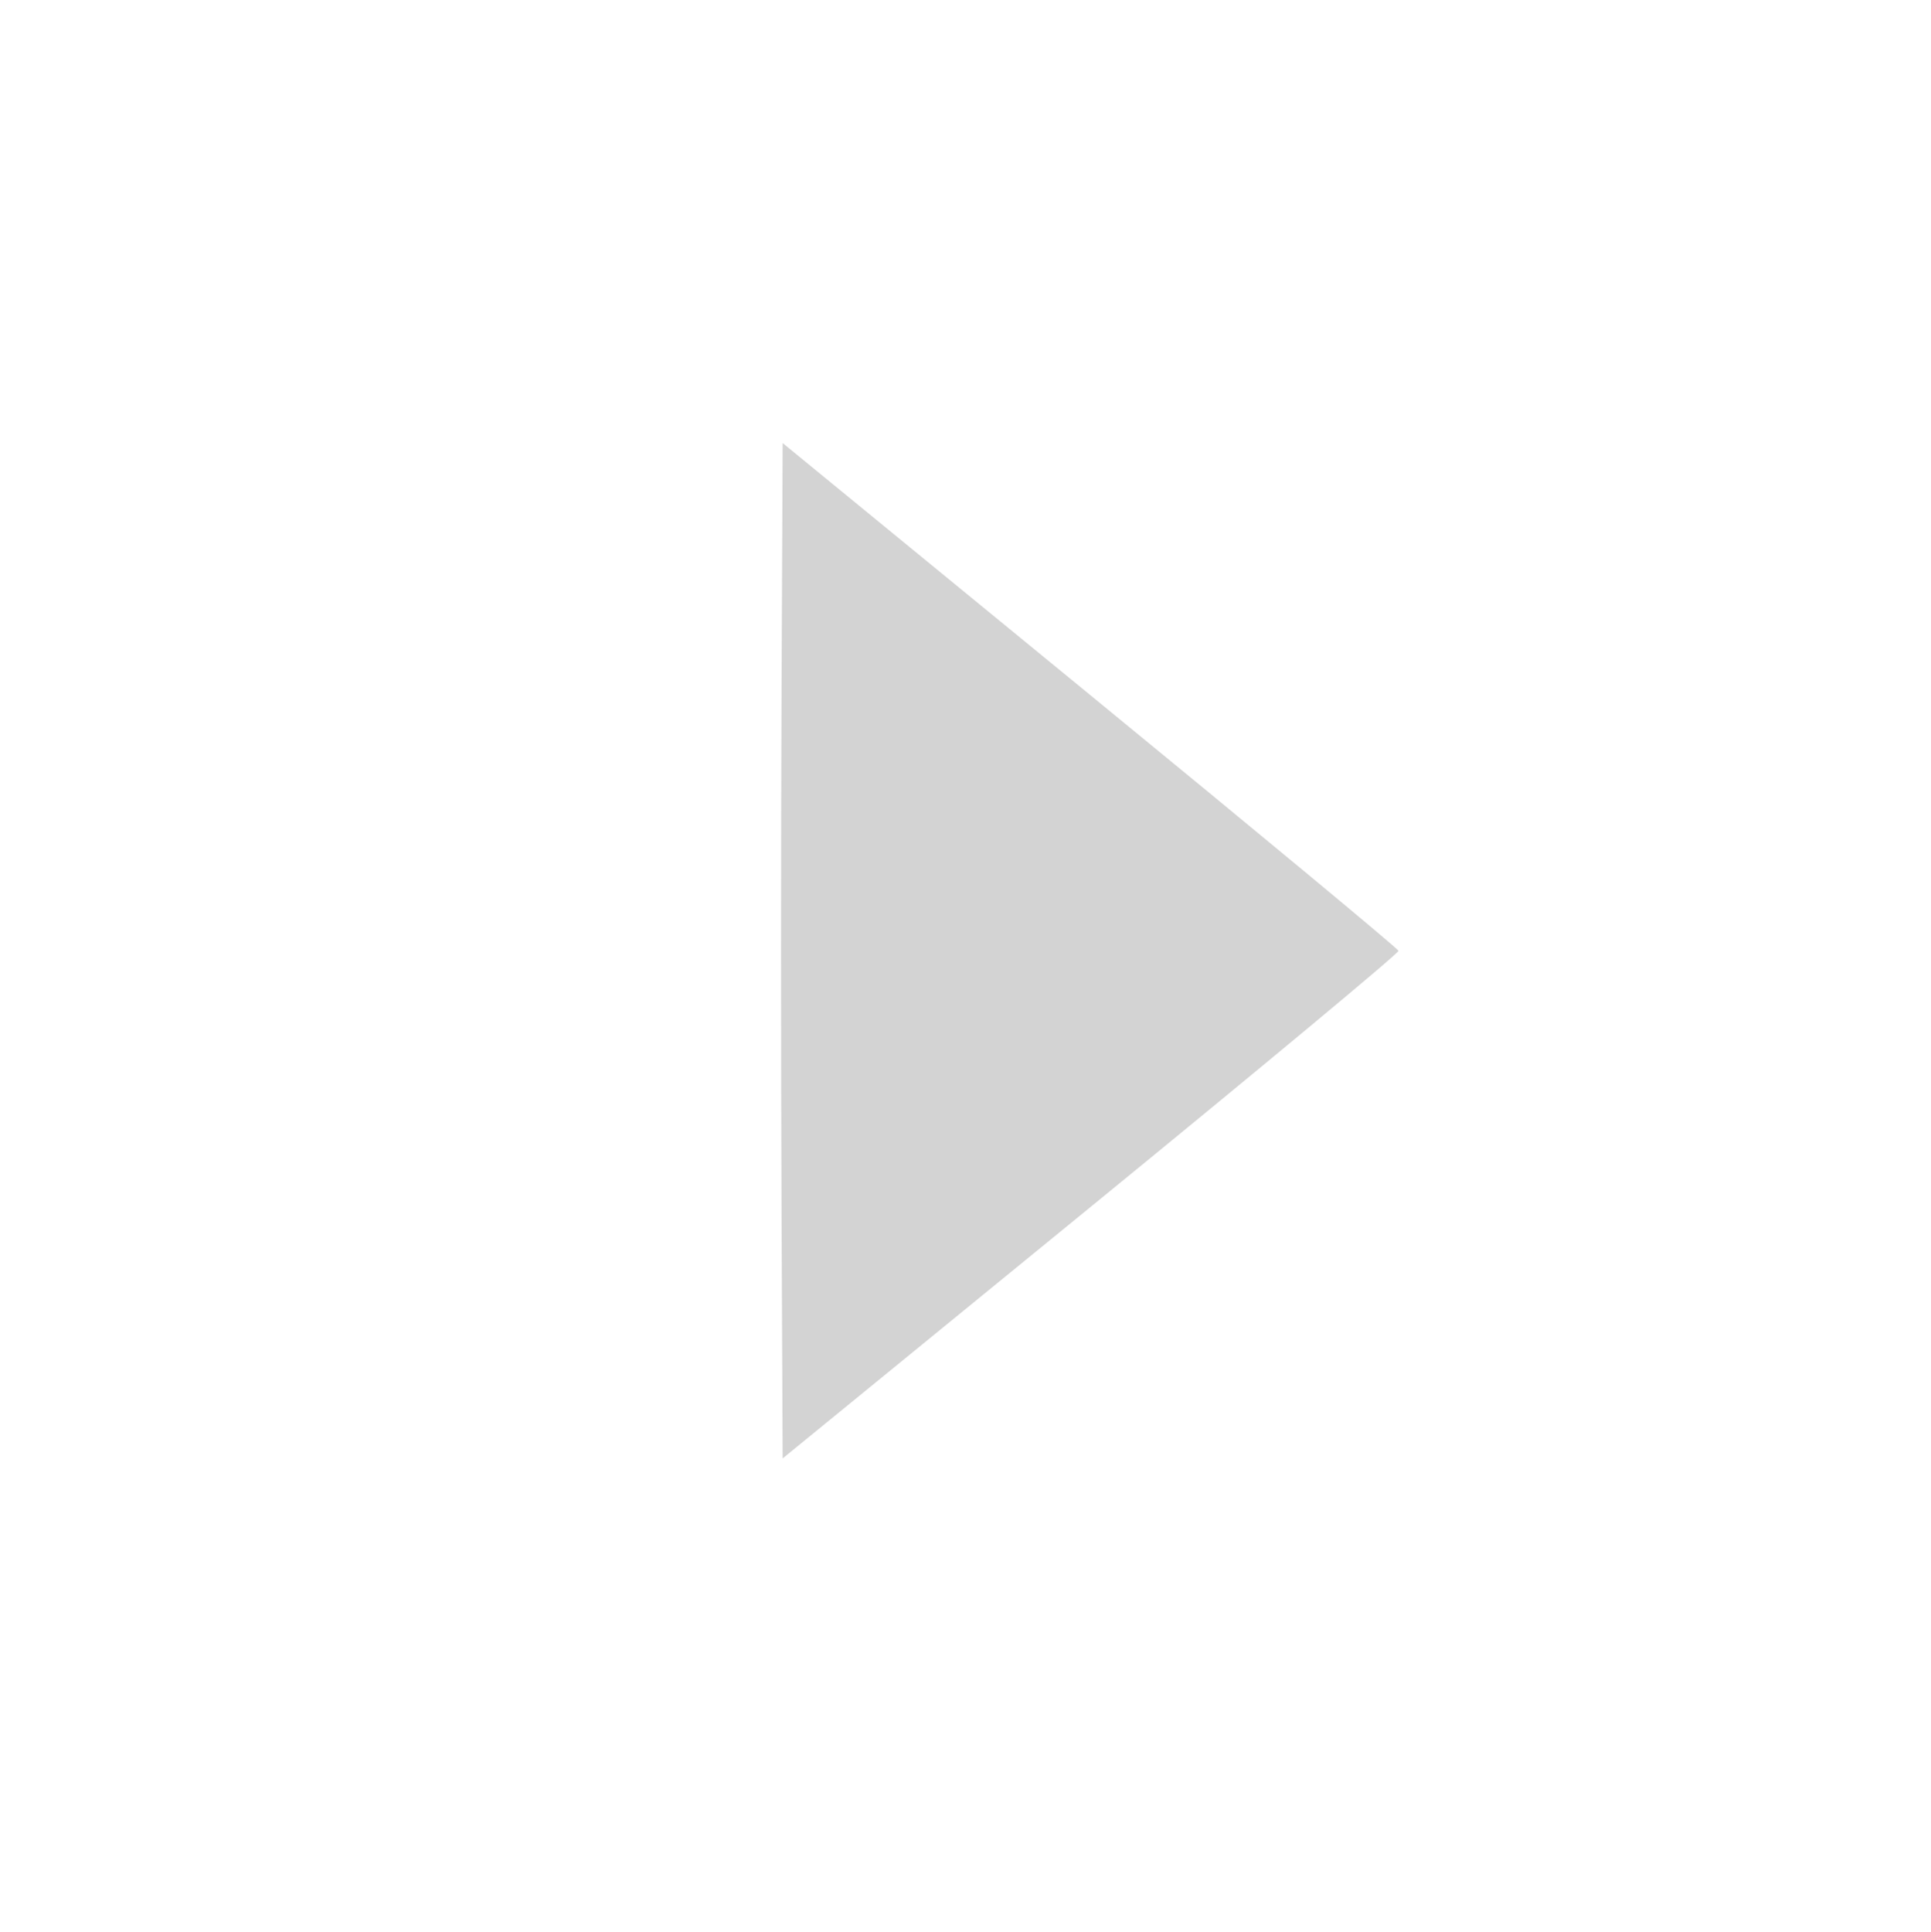 <svg enable-background="new 0 0 1000 1000" version="1.1" viewBox="0 0 1022.5 1023.1" xml:space="preserve" xmlns="http://www.w3.org/2000/svg" xmlns:cc="http://creativecommons.org/ns#" xmlns:dc="http://purl.org/dc/elements/1.1/" xmlns:rdf="http://www.w3.org/1999/02/22-rdf-syntax-ns#">

<path d="m957.25 27.95c14.064 6.852 31.64 23.945 38.275 37.223l4.492 8.989v874.89l-4.287 8.739c-5.42 11.047-19.693 26.389-30.86 33.173-17.451 10.601 20.112 9.829-457.8 9.406l-431.39-0.382-10.416-5.224c-15.022-7.534-29-21.981-36.74-37.973l-6.027-12.452v-865.47l6.083-12.568c8.107-16.749 19.458-28.011 36.989-36.698l12.881-6.383 867.63-0.716z" opacity="0" stroke-width="45"/><path d="m577.25 367.95c89.556 73.362 163.04 134.32 163.3 135.47 0.258 1.145-73.015 62.083-162.83 135.42l-163.3 133.34-0.592-133.74c-0.326-73.559-0.326-194.52 0-268.81l0.592-135.06z" fill="#d3d3d3" stroke-width="0"/></svg>
